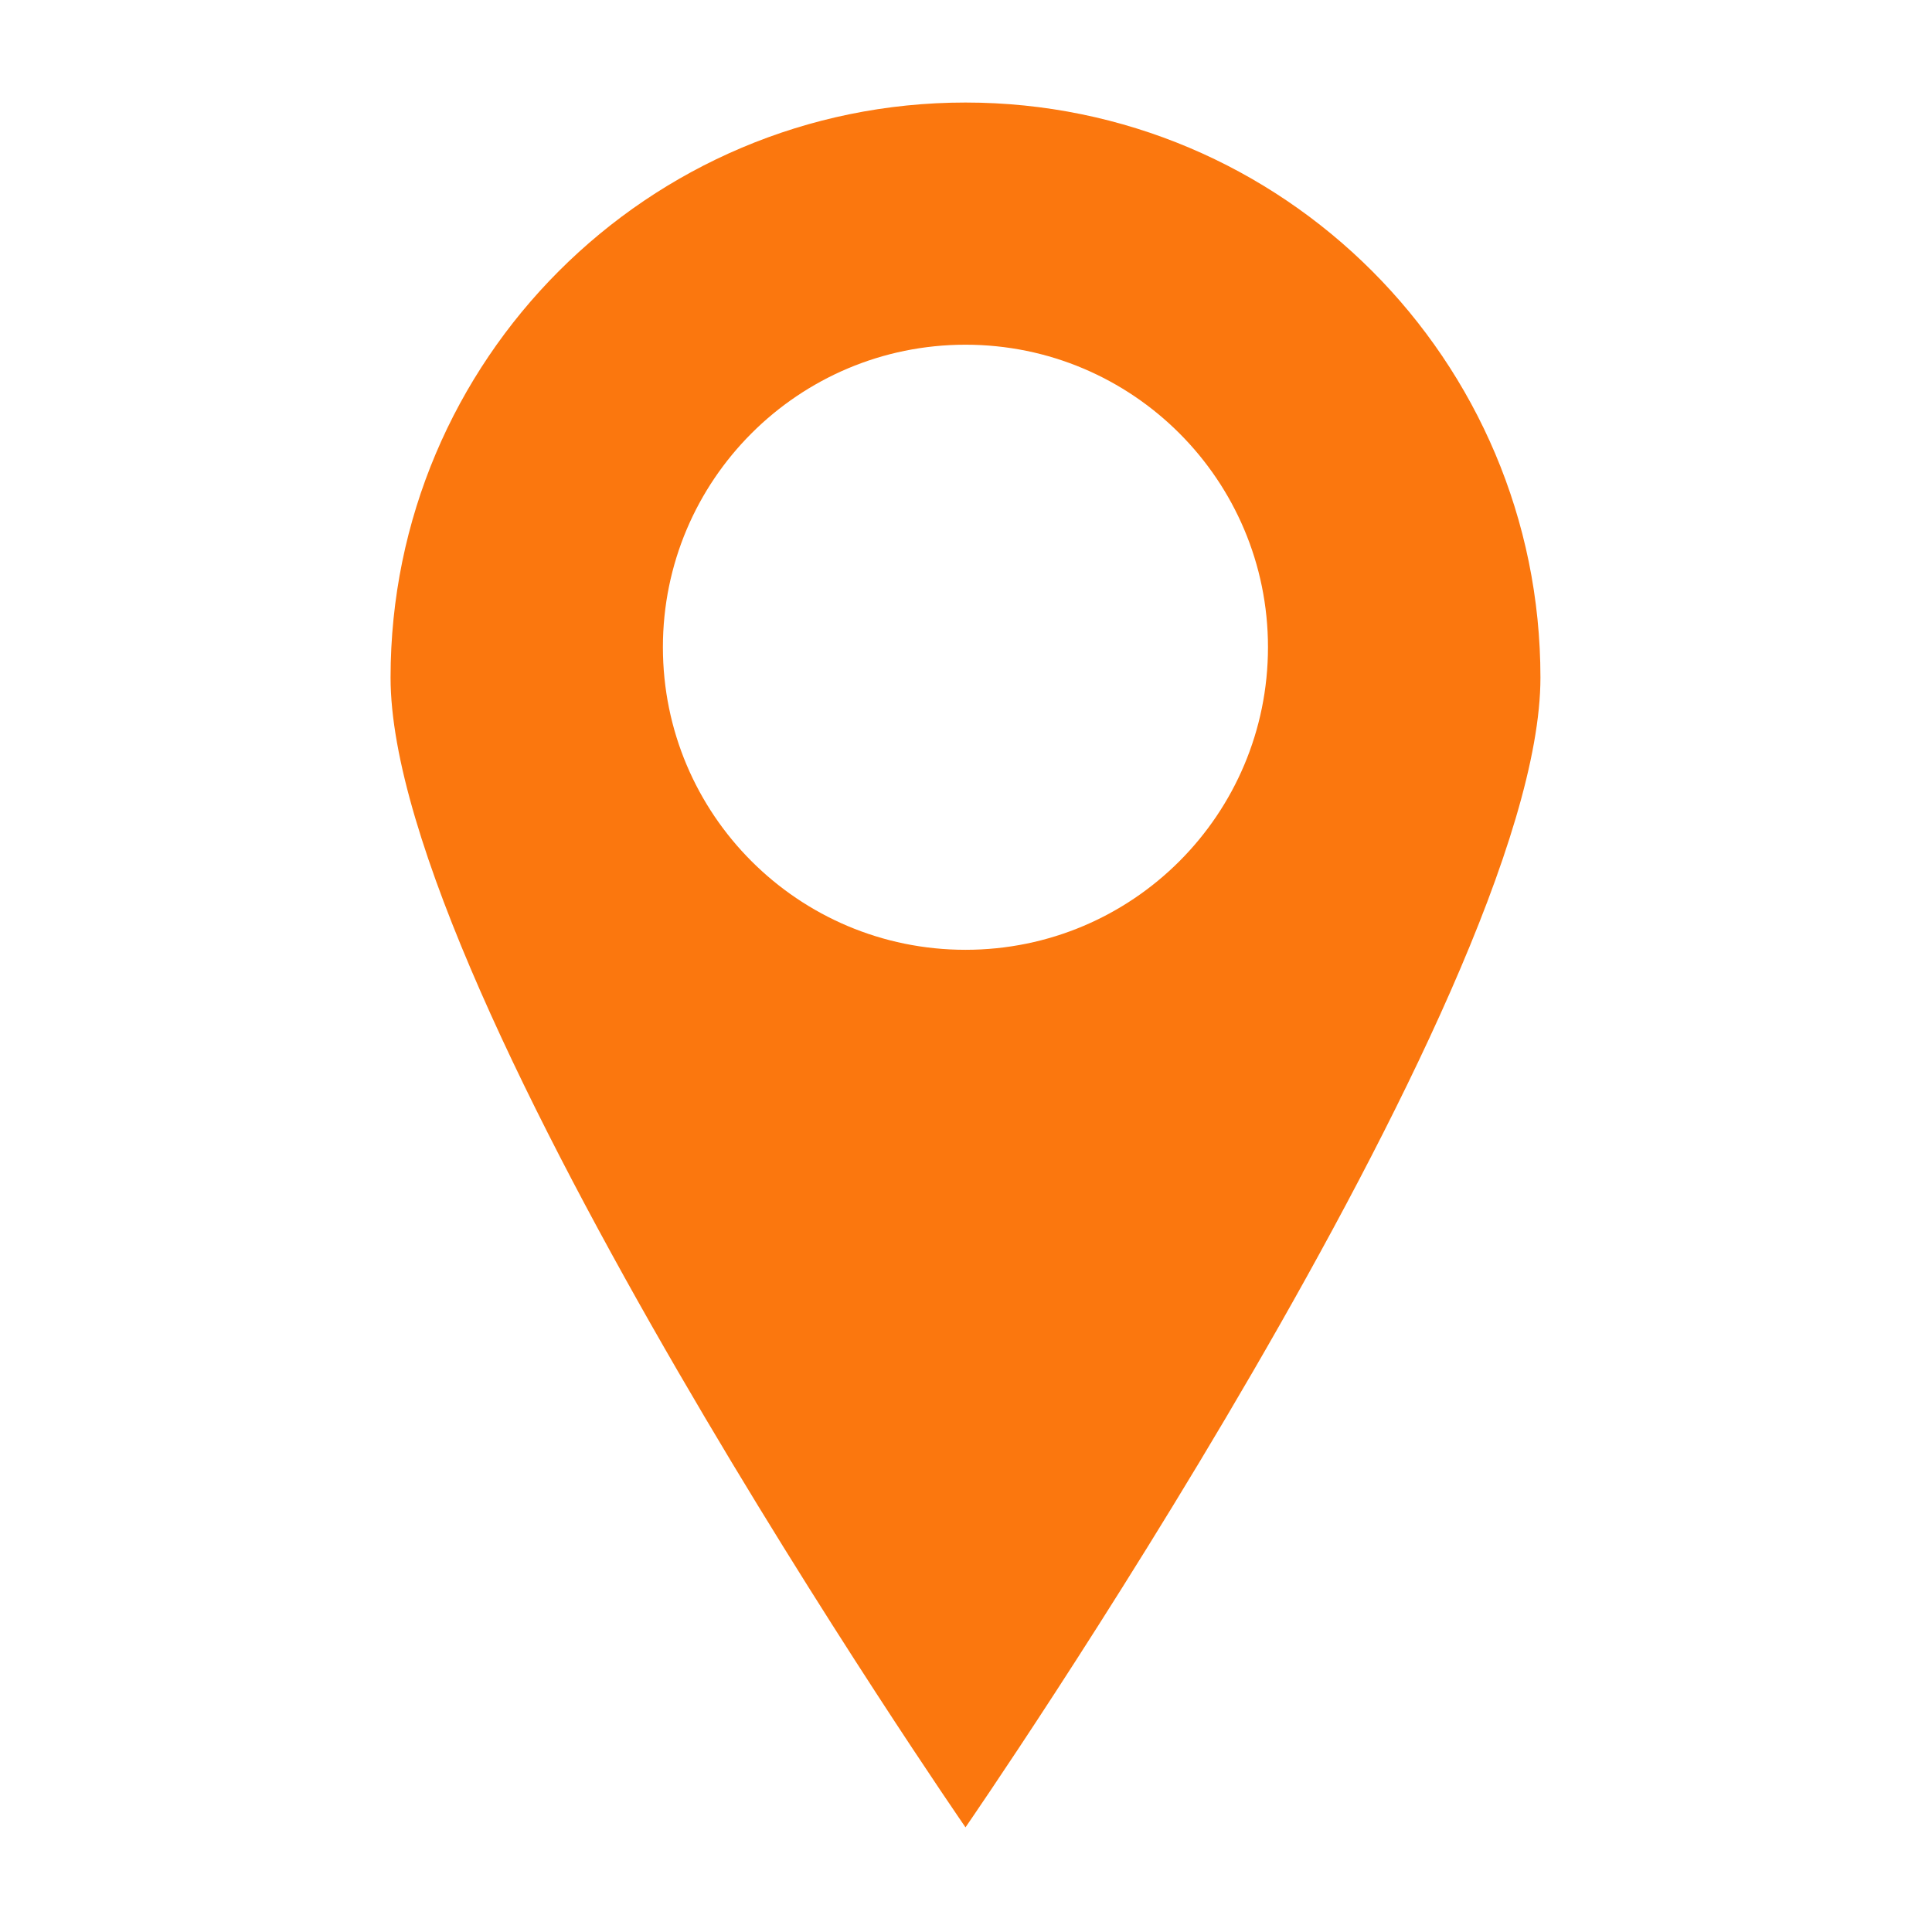 <svg xmlns="http://www.w3.org/2000/svg" xmlns:xlink="http://www.w3.org/1999/xlink" width="1366" zoomAndPan="magnify" viewBox="0 0 1024.5 1024.5" height="1366" preserveAspectRatio="xMidYMid meet" version="1.0"><defs><clipPath id="69fa8ff1b5"><path d="M 207.301 54 L 816.754 54 L 816.754 969 L 207.301 969 Z M 207.301 54 " clip-rule="nonzero"/></clipPath></defs><g clip-path="url(#69fa8ff1b5)"><path fill="#fb770e" d="M 511.984 54.371 C 343.633 54.371 207.109 190.895 207.109 359.312 C 207.109 527.664 511.984 969 511.984 969 C 511.984 969 816.863 527.664 816.863 359.312 C 816.863 190.895 680.34 54.371 511.984 54.371 Z M 511.984 503.66 C 423.359 503.66 351.523 431.891 351.523 343.188 C 351.523 254.629 423.359 182.793 511.984 182.793 C 600.613 182.793 672.383 254.629 672.383 343.188 C 672.383 431.891 600.613 503.66 511.984 503.66 Z M 511.984 503.66 " fill-opacity="1" fill-rule="nonzero"/></g></svg>